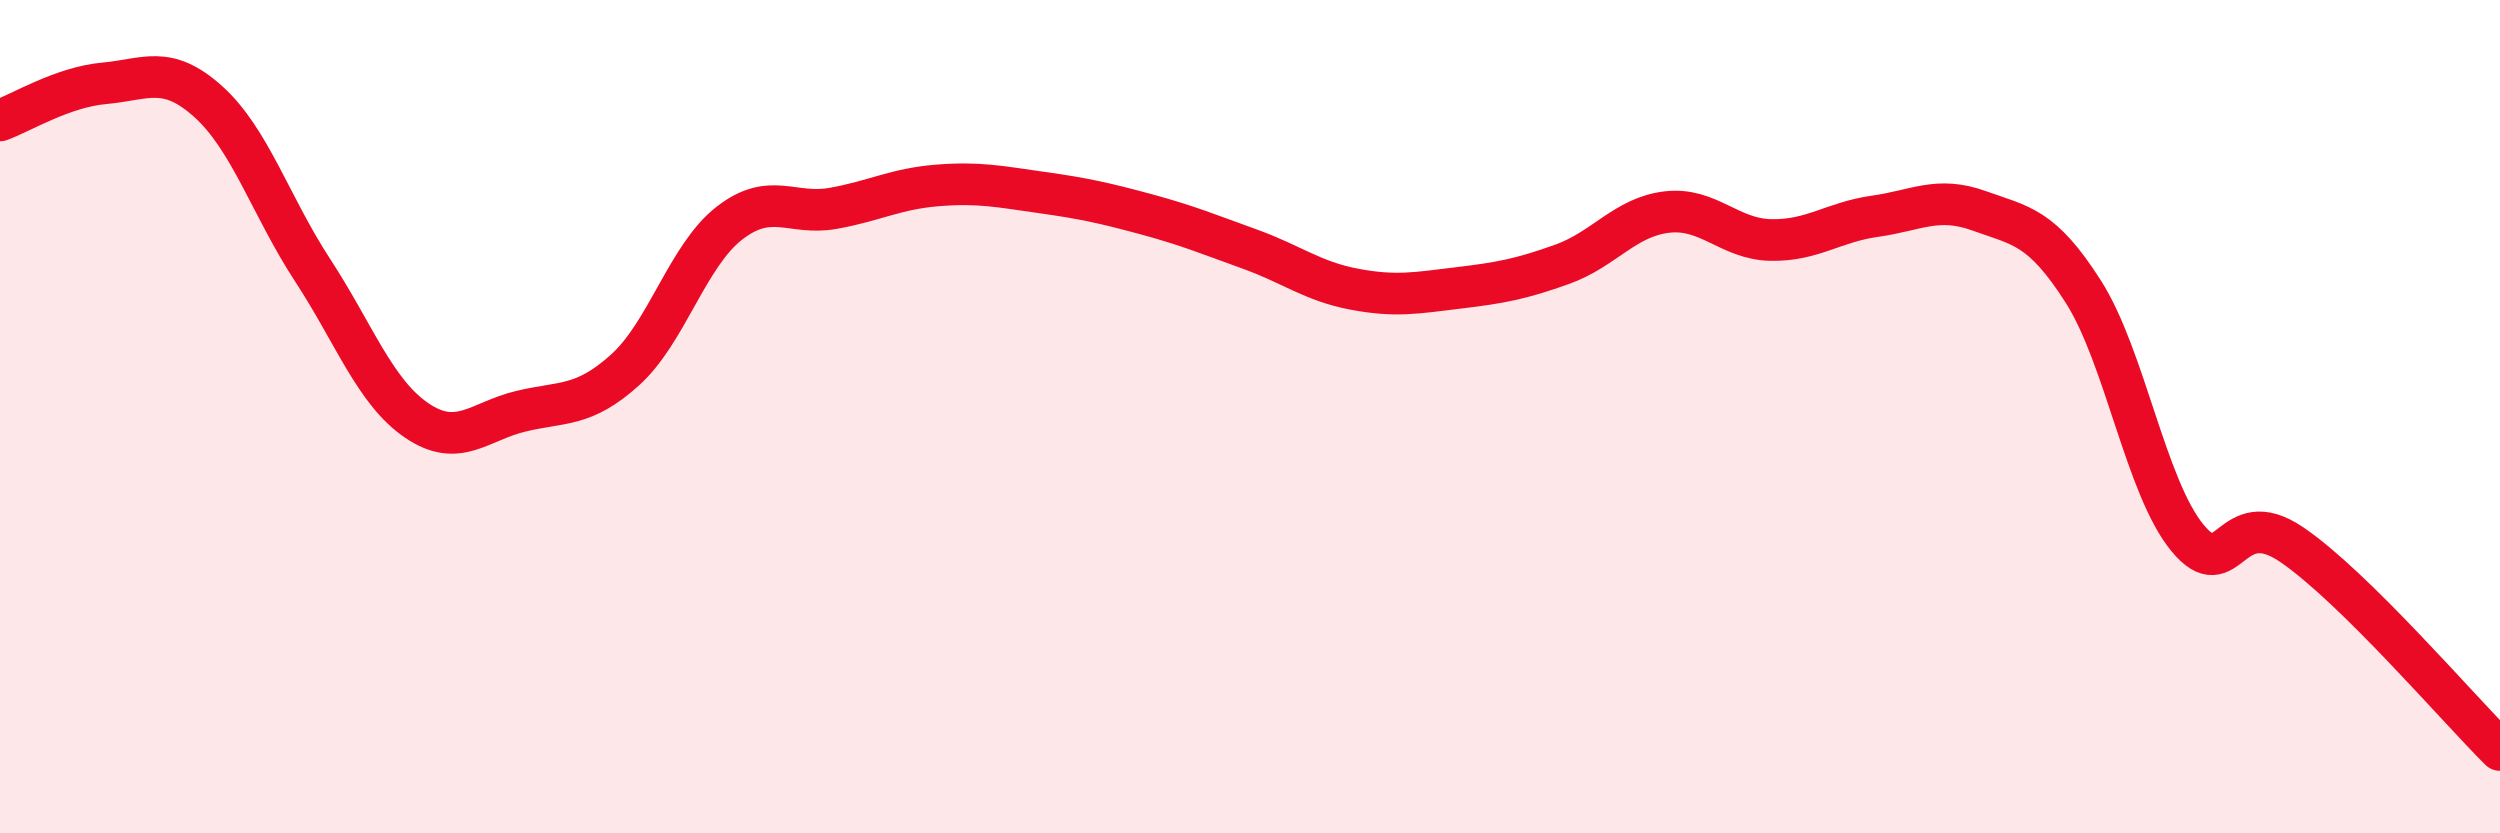 
    <svg width="60" height="20" viewBox="0 0 60 20" xmlns="http://www.w3.org/2000/svg">
      <path
        d="M 0,2.89 C 0.5,2.71 1.5,2.09 2.5,2 C 3.5,1.91 4,1.54 5,2.44 C 6,3.34 6.5,4.95 7.5,6.48 C 8.5,8.01 9,9.41 10,10.09 C 11,10.77 11.5,10.11 12.5,9.87 C 13.5,9.63 14,9.78 15,8.88 C 16,7.98 16.5,6.14 17.5,5.36 C 18.5,4.58 19,5.18 20,5 C 21,4.82 21.5,4.53 22.5,4.45 C 23.5,4.37 24,4.48 25,4.62 C 26,4.76 26.5,4.87 27.5,5.14 C 28.5,5.41 29,5.62 30,5.98 C 31,6.34 31.5,6.75 32.5,6.94 C 33.5,7.13 34,7.03 35,6.91 C 36,6.79 36.5,6.7 37.5,6.34 C 38.5,5.98 39,5.21 40,5.09 C 41,4.97 41.5,5.74 42.5,5.76 C 43.5,5.78 44,5.33 45,5.19 C 46,5.05 46.5,4.7 47.5,5.06 C 48.5,5.42 49,5.43 50,7 C 51,8.57 51.5,11.7 52.5,12.91 C 53.5,14.12 53.5,12.05 55,13.07 C 56.5,14.09 59,17.01 60,18L60 20L0 20Z"
        fill="#EB0A25"
        opacity="0.1"
        stroke-linecap="round"
        stroke-linejoin="round"
      />
      <path
        d="M 0,2.89 C 0.5,2.71 1.5,2.09 2.5,2 C 3.5,1.91 4,1.54 5,2.44 C 6,3.34 6.5,4.95 7.5,6.48 C 8.5,8.01 9,9.41 10,10.09 C 11,10.77 11.5,10.11 12.5,9.87 C 13.5,9.63 14,9.78 15,8.88 C 16,7.98 16.5,6.14 17.5,5.36 C 18.5,4.58 19,5.18 20,5 C 21,4.82 21.5,4.53 22.5,4.45 C 23.5,4.37 24,4.48 25,4.62 C 26,4.76 26.5,4.87 27.5,5.14 C 28.5,5.41 29,5.62 30,5.98 C 31,6.34 31.5,6.75 32.5,6.94 C 33.5,7.13 34,7.03 35,6.91 C 36,6.79 36.5,6.7 37.5,6.34 C 38.5,5.98 39,5.21 40,5.09 C 41,4.97 41.5,5.74 42.5,5.76 C 43.5,5.78 44,5.33 45,5.19 C 46,5.05 46.5,4.7 47.5,5.06 C 48.5,5.42 49,5.43 50,7 C 51,8.57 51.5,11.7 52.5,12.91 C 53.5,14.12 53.5,12.05 55,13.07 C 56.5,14.09 59,17.01 60,18"
        stroke="#EB0A25"
        stroke-width="1"
        fill="none"
        stroke-linecap="round"
        stroke-linejoin="round"
      />
    </svg>
  